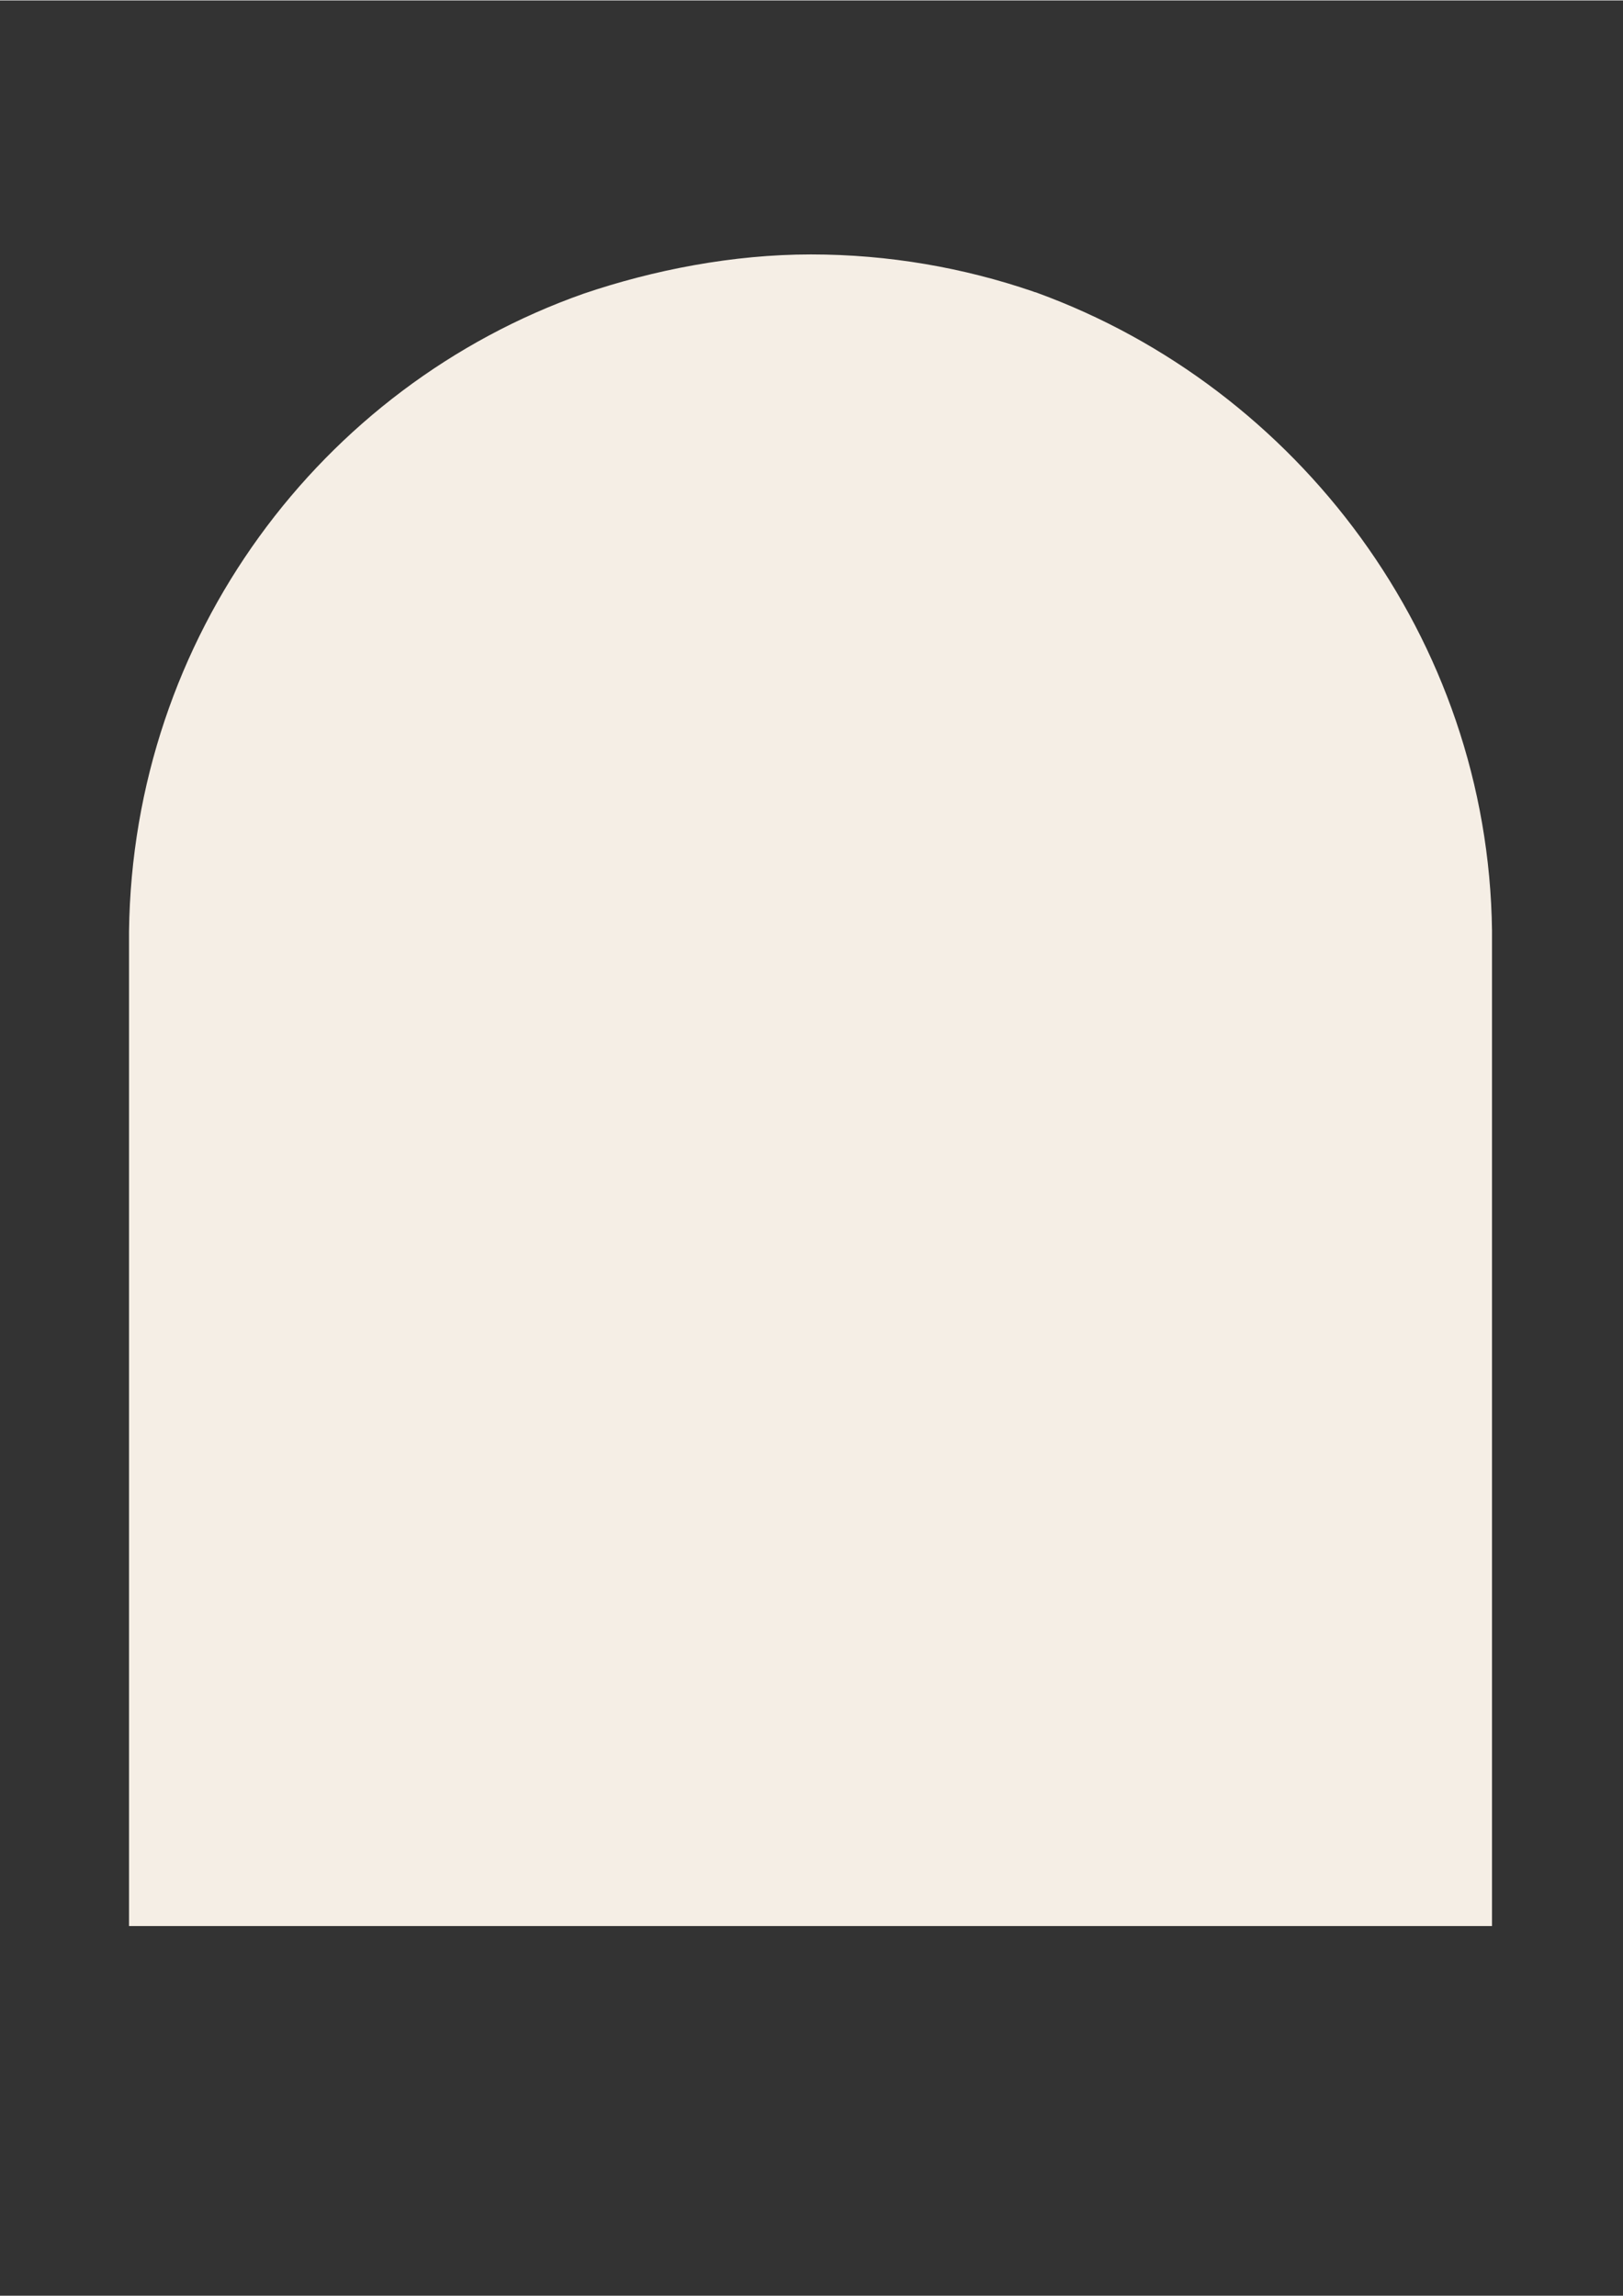 <svg xmlns="http://www.w3.org/2000/svg" xmlns:xlink="http://www.w3.org/1999/xlink" width="793" viewBox="0 0 595.5 842.25" height="1122" preserveAspectRatio="xMidYMid meet"><rect x="0" y="0" width="595.5" height="842.25" fill="#333333" stroke="none"/><defs><clipPath id="894e922eea"><path d="M 47.34 93.207 L 547.438 93.207 L 547.438 707 L 47.34 707 Z M 47.34 93.207 " clip-rule="nonzero"></path></clipPath><clipPath id="4d29f43734"><path d="M 214.129 107.609 C 239.684 98.914 268.914 93.207 297.523 93.207 C 326.133 93.207 353.66 98.098 379.027 106.793 C 379.566 107.066 380.109 107.066 380.648 107.34 C 475.918 142.125 546.086 233.988 547.438 341.34 L 547.438 707.152 L 47.34 707.152 L 47.34 341.609 C 48.691 233.445 117.781 141.582 214.129 107.609 Z M 214.129 107.609 " clip-rule="nonzero"></path></clipPath></defs><g clip-path="url(#894e922eea)"><g clip-path="url(#4d29f43734)"><path fill="#f5eee5" d="M 47.34 93.207 L 547.438 93.207 L 547.438 706.605 L 47.34 706.605 Z M 47.34 93.207 " fill-opacity="1" fill-rule="nonzero"></path></g></g></svg>
